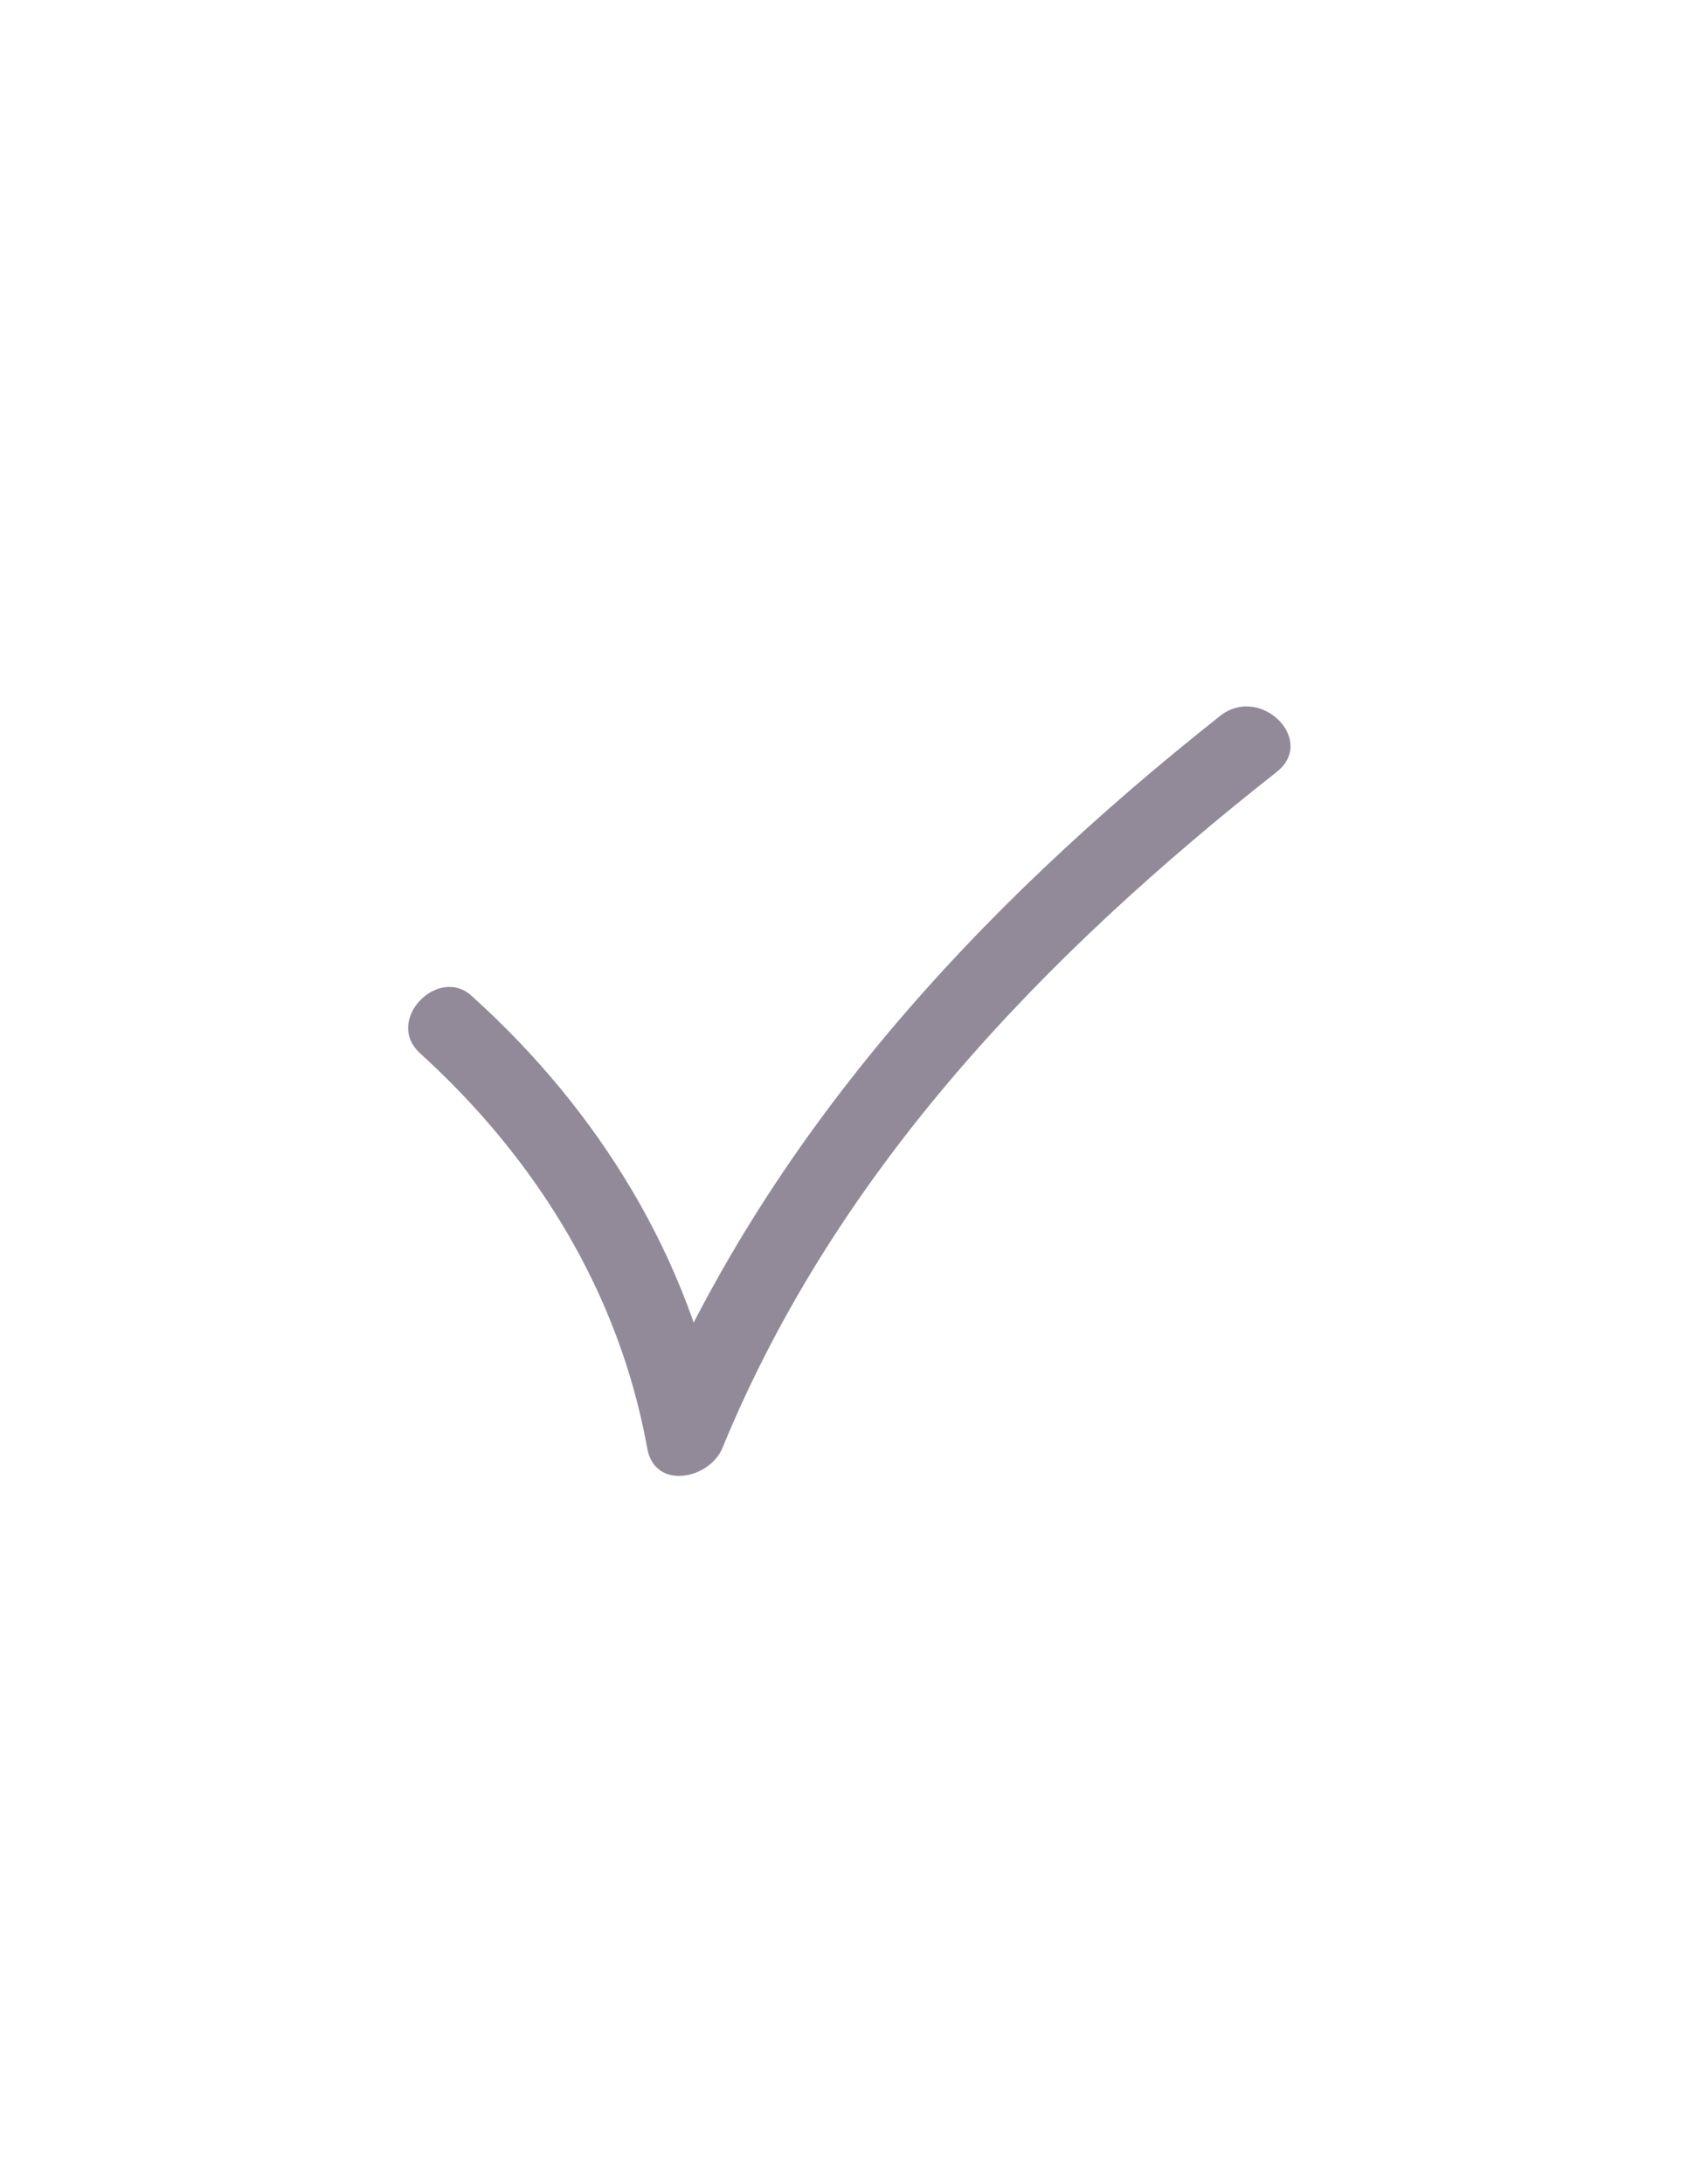 <?xml version="1.0" encoding="UTF-8"?>
<svg id="Camada_1" data-name="Camada 1" xmlns="http://www.w3.org/2000/svg" version="1.1" viewBox="0 0 96 124.2">
    <defs>
        <style>
            .cls-1 {
            fill: #928a99;
            stroke-width: 0px;
            }
        </style>
    </defs>
    <path class="cls-1"
          d="M23.9,59.9c6.6,6,11.3,13.6,12.9,22.4.4,2.5,3.6,1.8,4.3,0,6.5-15.8,18.3-28,31.5-38.4,2.3-1.8-.9-5-3.2-3.2-13.9,11-25.8,23.9-32.7,40.4h4.3c-1.7-9.5-7-18-14.1-24.4-1.9-1.9-5.1,1.3-3,3.2h0Z"/>
</svg>